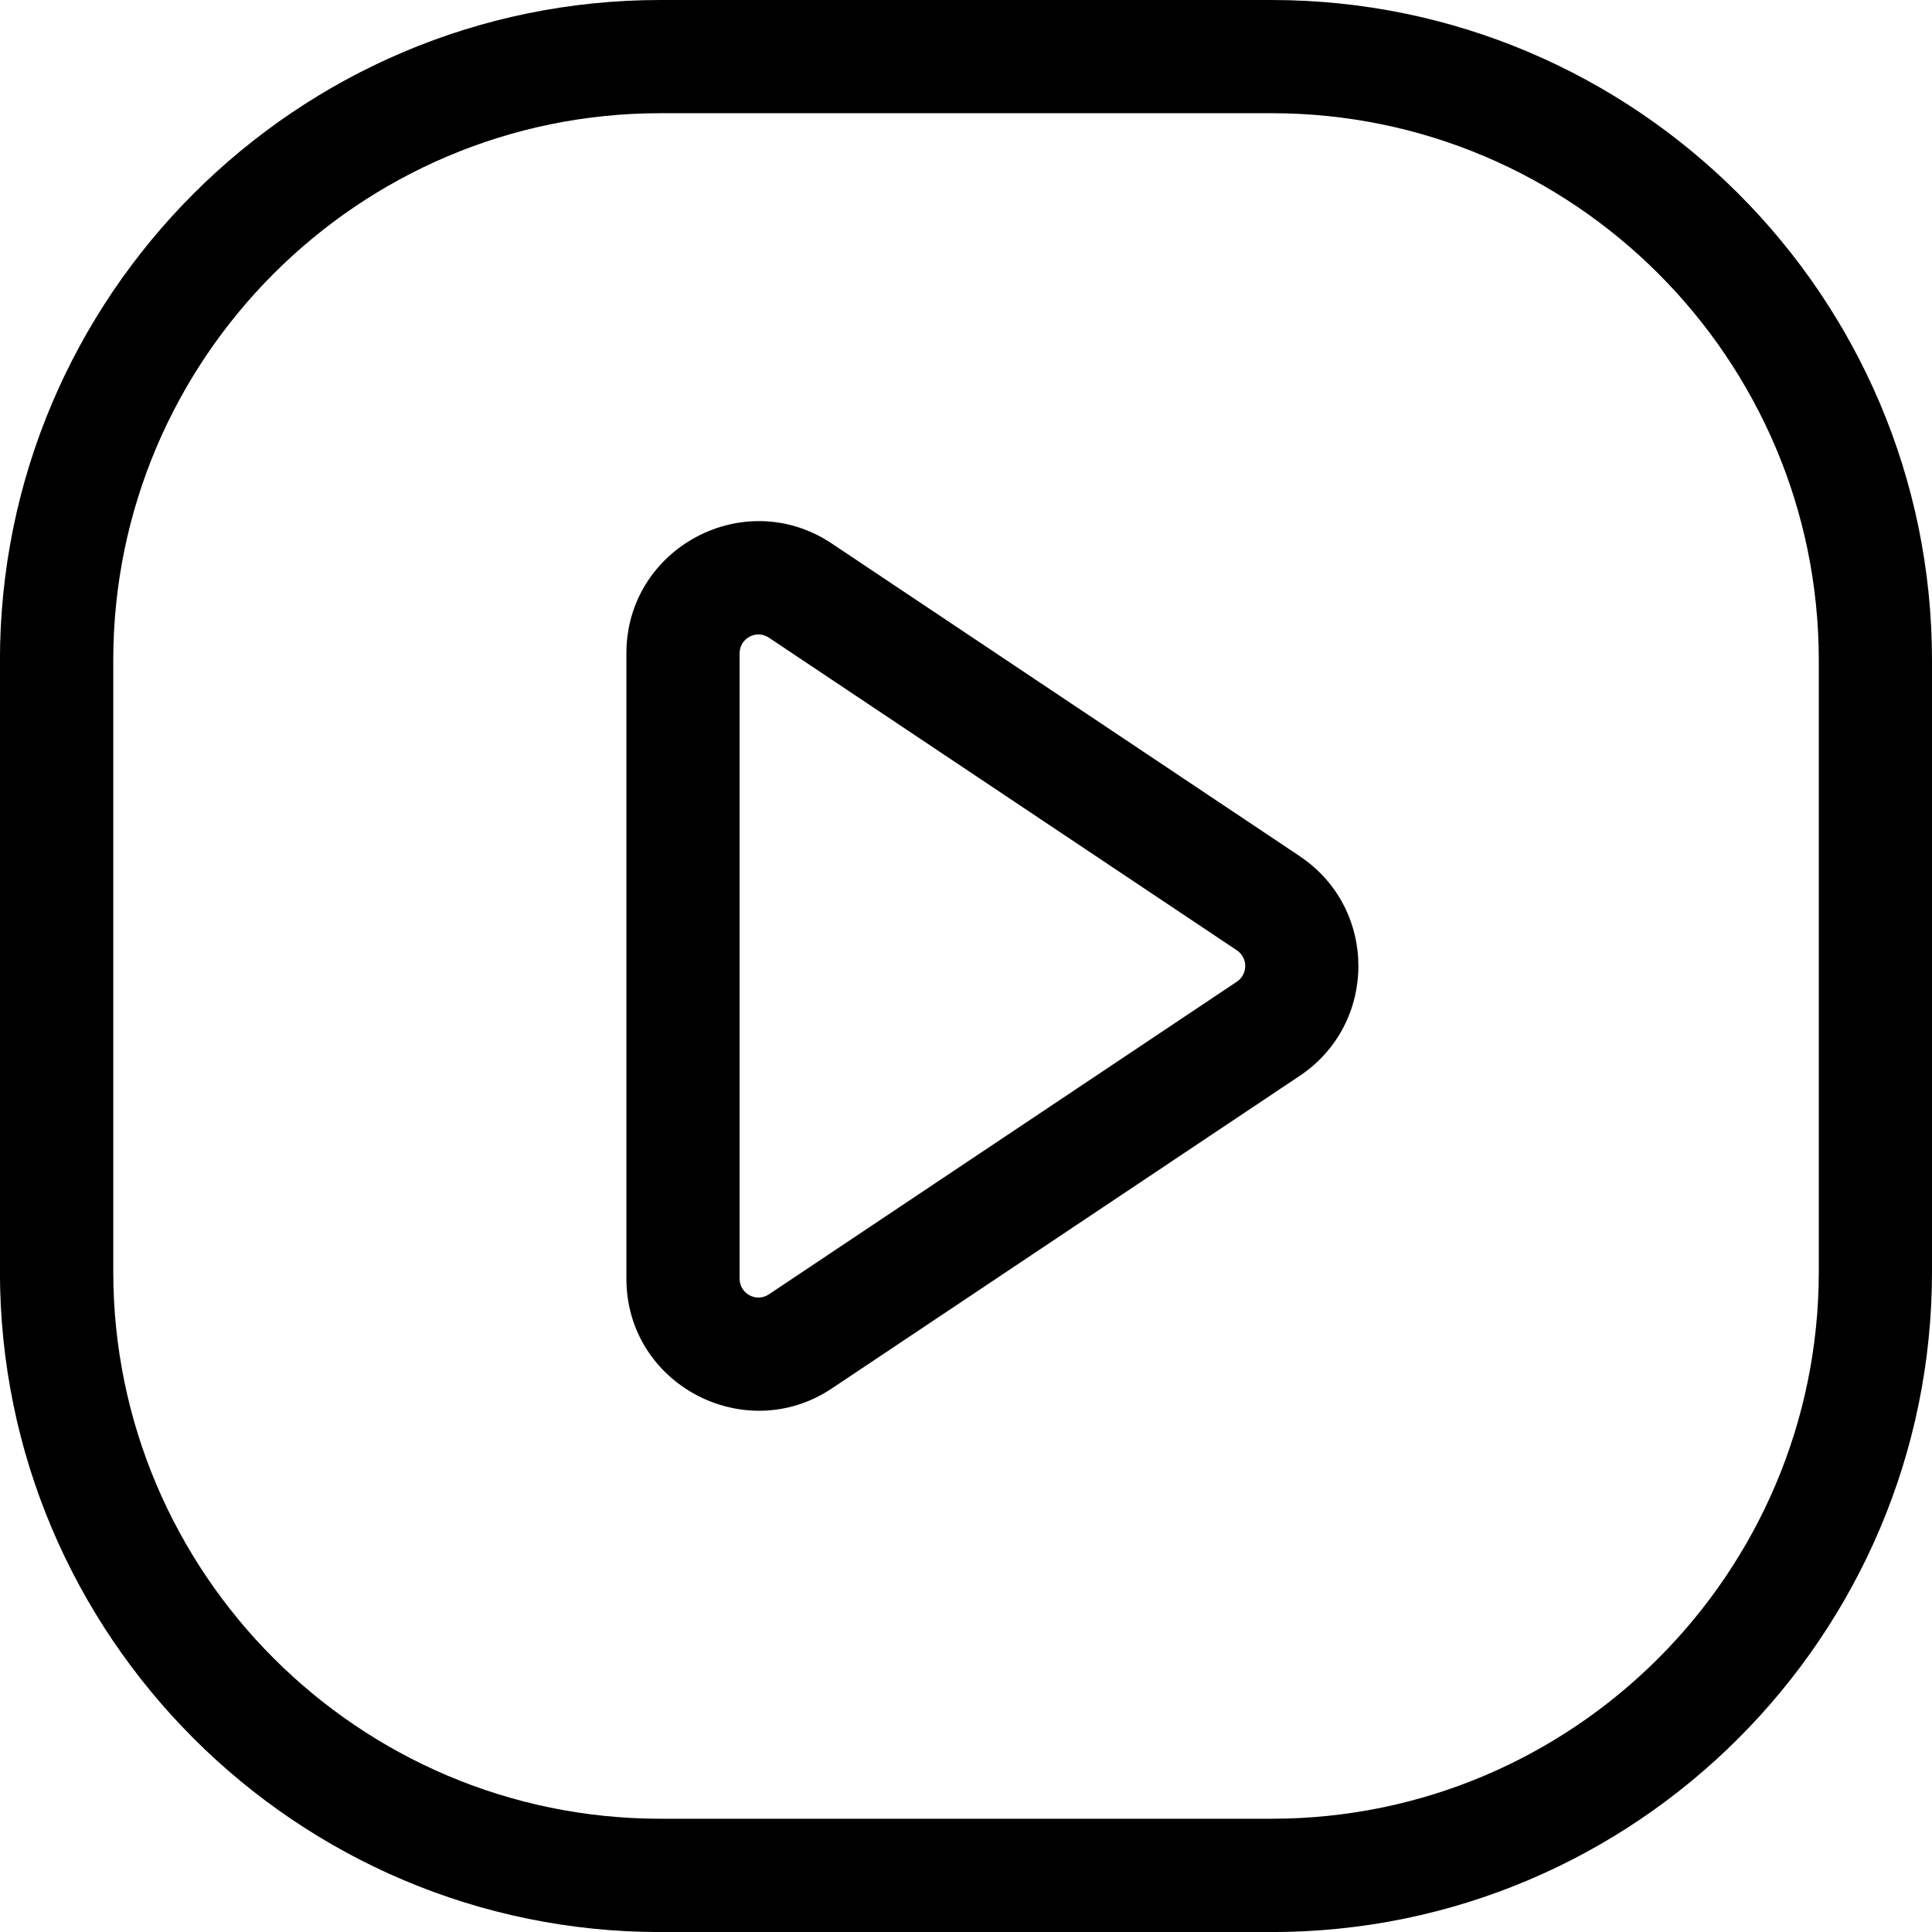 <!-- Generated by IcoMoon.io -->
<svg version="1.1" xmlns="http://www.w3.org/2000/svg" width="32" height="32" viewBox="0 0 32 32">
<title>button</title>
<path d="M21.062 0h-10.125c-6.031 0-10.938 4.907-10.938 10.938v10.125c0 6.031 4.907 10.938 10.938 10.938h10.125c6.031 0 10.938-4.907 10.938-10.938v-10.125c0-6.031-4.907-10.938-10.938-10.938zM30.125 21.062c0 4.997-4.066 9.062-9.062 9.062h-10.125c-4.997 0-9.062-4.066-9.062-9.062v-10.125c0-4.997 4.066-9.062 9.062-9.062h10.125c4.997 0 9.062 4.066 9.062 9.062v10.125zM21.528 14.181l-7.75-5.178c-1.452-0.971-3.403 0.073-3.403 1.819v10.356c0 1.756 1.963 2.781 3.403 1.819l7.75-5.178c1.293-0.864 1.297-2.771 0-3.637zM20.486 16.26l-7.75 5.178c-0.207 0.139-0.486-0.008-0.486-0.26v-10.356c0-0.249 0.276-0.4 0.486-0.26l7.75 5.178c0.185 0.124 0.186 0.396 0 0.52z"></path>
</svg>
